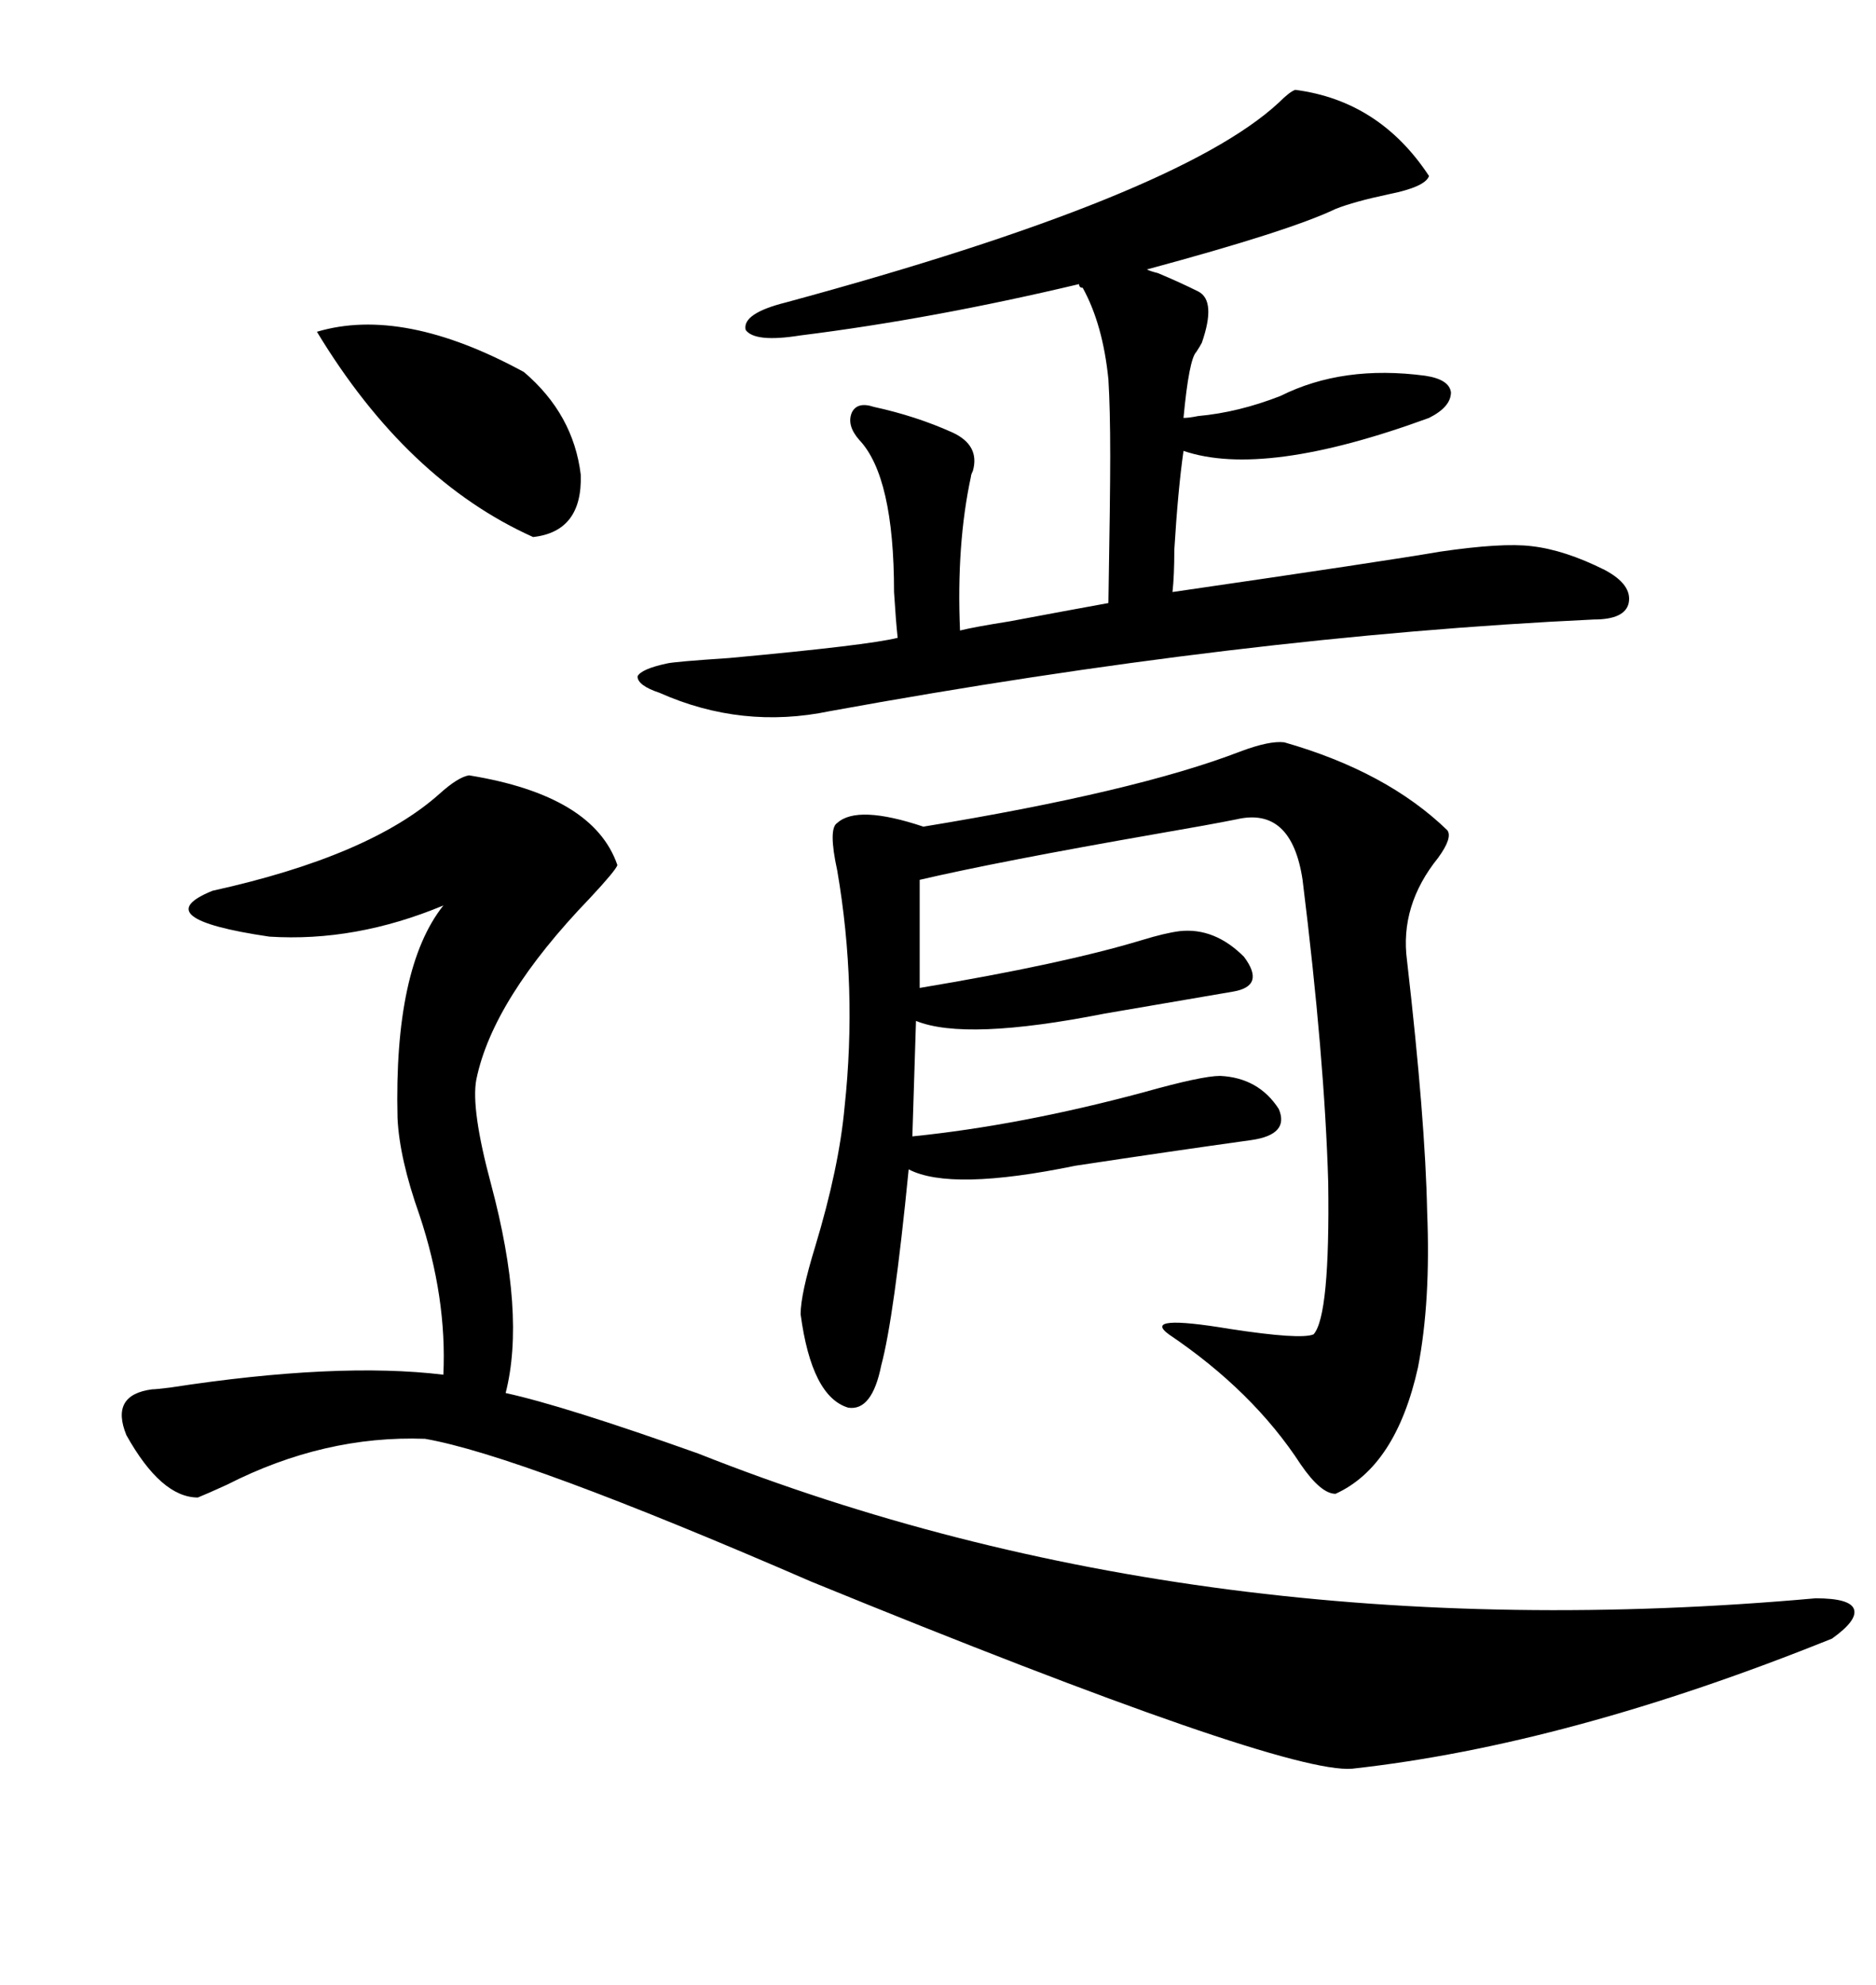 <svg xmlns="http://www.w3.org/2000/svg" xmlns:xlink="http://www.w3.org/1999/xlink" width="300" height="317.285"><path d="M75 123.93L75 123.93Q94.92 127.15 98.73 138.28L98.73 138.28Q98.44 139.16 94.34 143.55L94.34 143.55Q78.81 159.67 76.17 172.56L76.17 172.56Q75.29 177.25 78.52 189.26L78.52 189.26Q84.08 210.06 80.86 222.66L80.86 222.66Q90.23 224.71 111.62 232.32L111.62 232.32Q192.19 264.26 290.33 255.47L290.33 255.47Q295.90 255.47 296.48 257.23L296.48 257.23Q297.07 258.98 292.97 261.91L292.97 261.91Q250.78 278.91 216.21 282.71L216.21 282.71Q205.08 283.59 129.79 252.83L129.79 252.83Q83.20 232.62 67.97 229.98L67.97 229.98Q51.86 229.39 36.33 237.30L36.33 237.30Q33.11 238.77 31.64 239.36L31.64 239.36Q25.78 239.36 20.21 229.39L20.21 229.39Q17.58 222.95 24.32 222.07L24.32 222.07Q24.90 222.07 27.25 221.78L27.25 221.78Q53.91 217.68 70.90 219.73L70.90 219.73Q71.48 207.42 67.09 194.24L67.09 194.24Q63.87 185.16 63.57 178.71L63.57 178.71Q62.99 154.69 70.90 144.73L70.90 144.73Q56.84 150.59 43.07 149.71L43.07 149.71Q23.14 146.78 33.98 142.38L33.98 142.38Q59.18 136.82 70.31 126.86L70.31 126.86Q73.24 124.22 75 123.93ZM205.37 118.65L205.37 118.65Q221.78 123.34 231.45 132.71L231.45 132.71Q232.32 133.89 229.98 137.11L229.98 137.11Q223.83 144.73 225 153.52L225 153.52Q227.93 179.00 228.22 193.65L228.22 193.65Q228.81 208.01 226.76 218.55L226.76 218.55Q223.24 234.38 213.57 238.77L213.57 238.77Q211.23 238.77 208.01 234.08L208.01 234.08Q200.39 222.36 186.91 213.28L186.91 213.28Q182.52 210.06 196.58 212.40L196.58 212.40Q208.01 214.16 210.06 213.28L210.06 213.28Q212.70 210.35 212.40 188.96L212.40 188.96Q211.82 169.04 208.30 140.63L208.30 140.63Q206.54 128.91 197.75 130.96L197.75 130.96Q193.36 131.84 184.86 133.30L184.86 133.30Q159.67 137.70 147.07 140.63L147.07 140.63L147.07 157.91Q169.92 154.10 182.52 150.29L182.52 150.29Q186.33 149.12 188.67 148.83L188.67 148.83Q194.24 148.24 198.93 152.93L198.93 152.93Q202.44 157.62 197.17 158.50L197.17 158.50Q188.67 159.96 176.66 162.01L176.66 162.01Q154.39 166.41 146.48 163.18L146.48 163.18L145.90 181.64Q163.18 179.88 182.81 174.61L182.81 174.61Q192.19 171.97 195.12 171.97L195.12 171.97Q201.27 172.27 204.49 177.25L204.49 177.25Q206.25 181.35 200.10 182.23L200.10 182.23Q187.50 183.98 171.97 186.33L171.97 186.33Q152.05 190.43 145.31 186.91L145.31 186.91Q142.97 210.64 140.92 218.26L140.92 218.26Q139.45 225.59 135.64 225L135.64 225Q129.79 223.24 128.03 210.06L128.03 210.06Q128.03 206.84 130.37 199.22L130.37 199.22Q134.18 186.62 135.06 176.95L135.06 176.95Q137.11 157.91 133.89 139.16L133.89 139.16Q132.42 132.42 133.89 131.54L133.89 131.54Q137.11 128.61 147.66 132.13L147.66 132.13Q181.64 126.56 198.34 120.12L198.34 120.12Q203.03 118.36 205.37 118.65ZM207.13 14.36L207.13 14.36Q220.61 16.11 228.52 28.13L228.52 28.13Q227.93 29.88 222.07 31.05L222.07 31.05Q216.50 32.23 213.57 33.40L213.57 33.40Q206.25 36.91 183.40 43.07L183.40 43.07Q183.98 43.36 185.16 43.65L185.16 43.65Q188.67 45.12 191.60 46.58L191.60 46.58Q194.53 48.05 192.19 54.79L192.19 54.79Q191.89 55.37 191.31 56.25L191.31 56.25Q190.14 57.42 189.26 66.80L189.26 66.80Q190.14 66.80 191.60 66.50L191.60 66.50Q198.05 65.92 204.79 63.28L204.79 63.28Q214.75 58.30 227.93 60.06L227.93 60.06Q231.74 60.64 232.03 62.70L232.03 62.70Q232.03 65.04 228.52 66.80L228.52 66.80Q202.15 76.46 189.26 72.07L189.26 72.07Q188.38 78.22 187.79 87.89L187.79 87.89Q187.79 91.99 187.50 94.63L187.50 94.63Q221.78 89.65 230.27 88.18L230.27 88.18Q240.23 86.72 244.92 87.30L244.92 87.30Q250.20 87.89 256.64 91.11L256.64 91.11Q261.04 93.46 260.45 96.39L260.45 96.39Q259.86 99.02 254.88 99.02L254.88 99.02Q198.63 101.66 132.71 113.67L132.71 113.67Q118.65 116.60 105.47 110.74L105.47 110.74Q101.95 109.57 101.95 108.11L101.95 108.11Q102.54 106.93 106.64 106.05L106.64 106.05Q107.81 105.76 116.60 105.18L116.60 105.18Q138.87 103.13 143.55 101.95L143.55 101.95Q143.26 99.32 142.97 94.63L142.97 94.63Q142.97 76.17 137.40 70.31L137.40 70.31Q135.35 67.97 136.23 65.92L136.23 65.92Q137.11 64.16 139.75 65.04L139.75 65.04Q146.48 66.50 152.34 69.14L152.34 69.14Q156.74 71.19 155.57 75.29L155.57 75.29Q155.27 75.88 155.27 76.17L155.27 76.17Q152.93 87.01 153.52 100.78L153.52 100.78Q155.86 100.20 161.43 99.32L161.43 99.32Q170.80 97.56 177.25 96.39L177.25 96.39Q177.54 79.39 177.54 72.95L177.54 72.95Q177.54 65.33 177.25 60.64L177.25 60.64Q176.37 51.86 173.14 46.00L173.14 46.00Q172.56 46.00 172.56 45.41L172.56 45.41Q149.12 50.98 128.03 53.61L128.03 53.61Q120.70 54.79 119.24 52.73L119.24 52.73Q118.65 50.10 125.68 48.34L125.68 48.34Q188.38 31.35 204.49 16.41L204.49 16.41Q206.25 14.65 207.13 14.36ZM50.68 53.03L50.68 53.03Q64.45 48.93 83.79 59.47L83.79 59.47Q91.70 66.21 92.87 75.88L92.87 75.88Q93.16 84.96 85.25 85.84L85.25 85.84Q65.04 76.76 50.68 53.03Z"/></svg>
